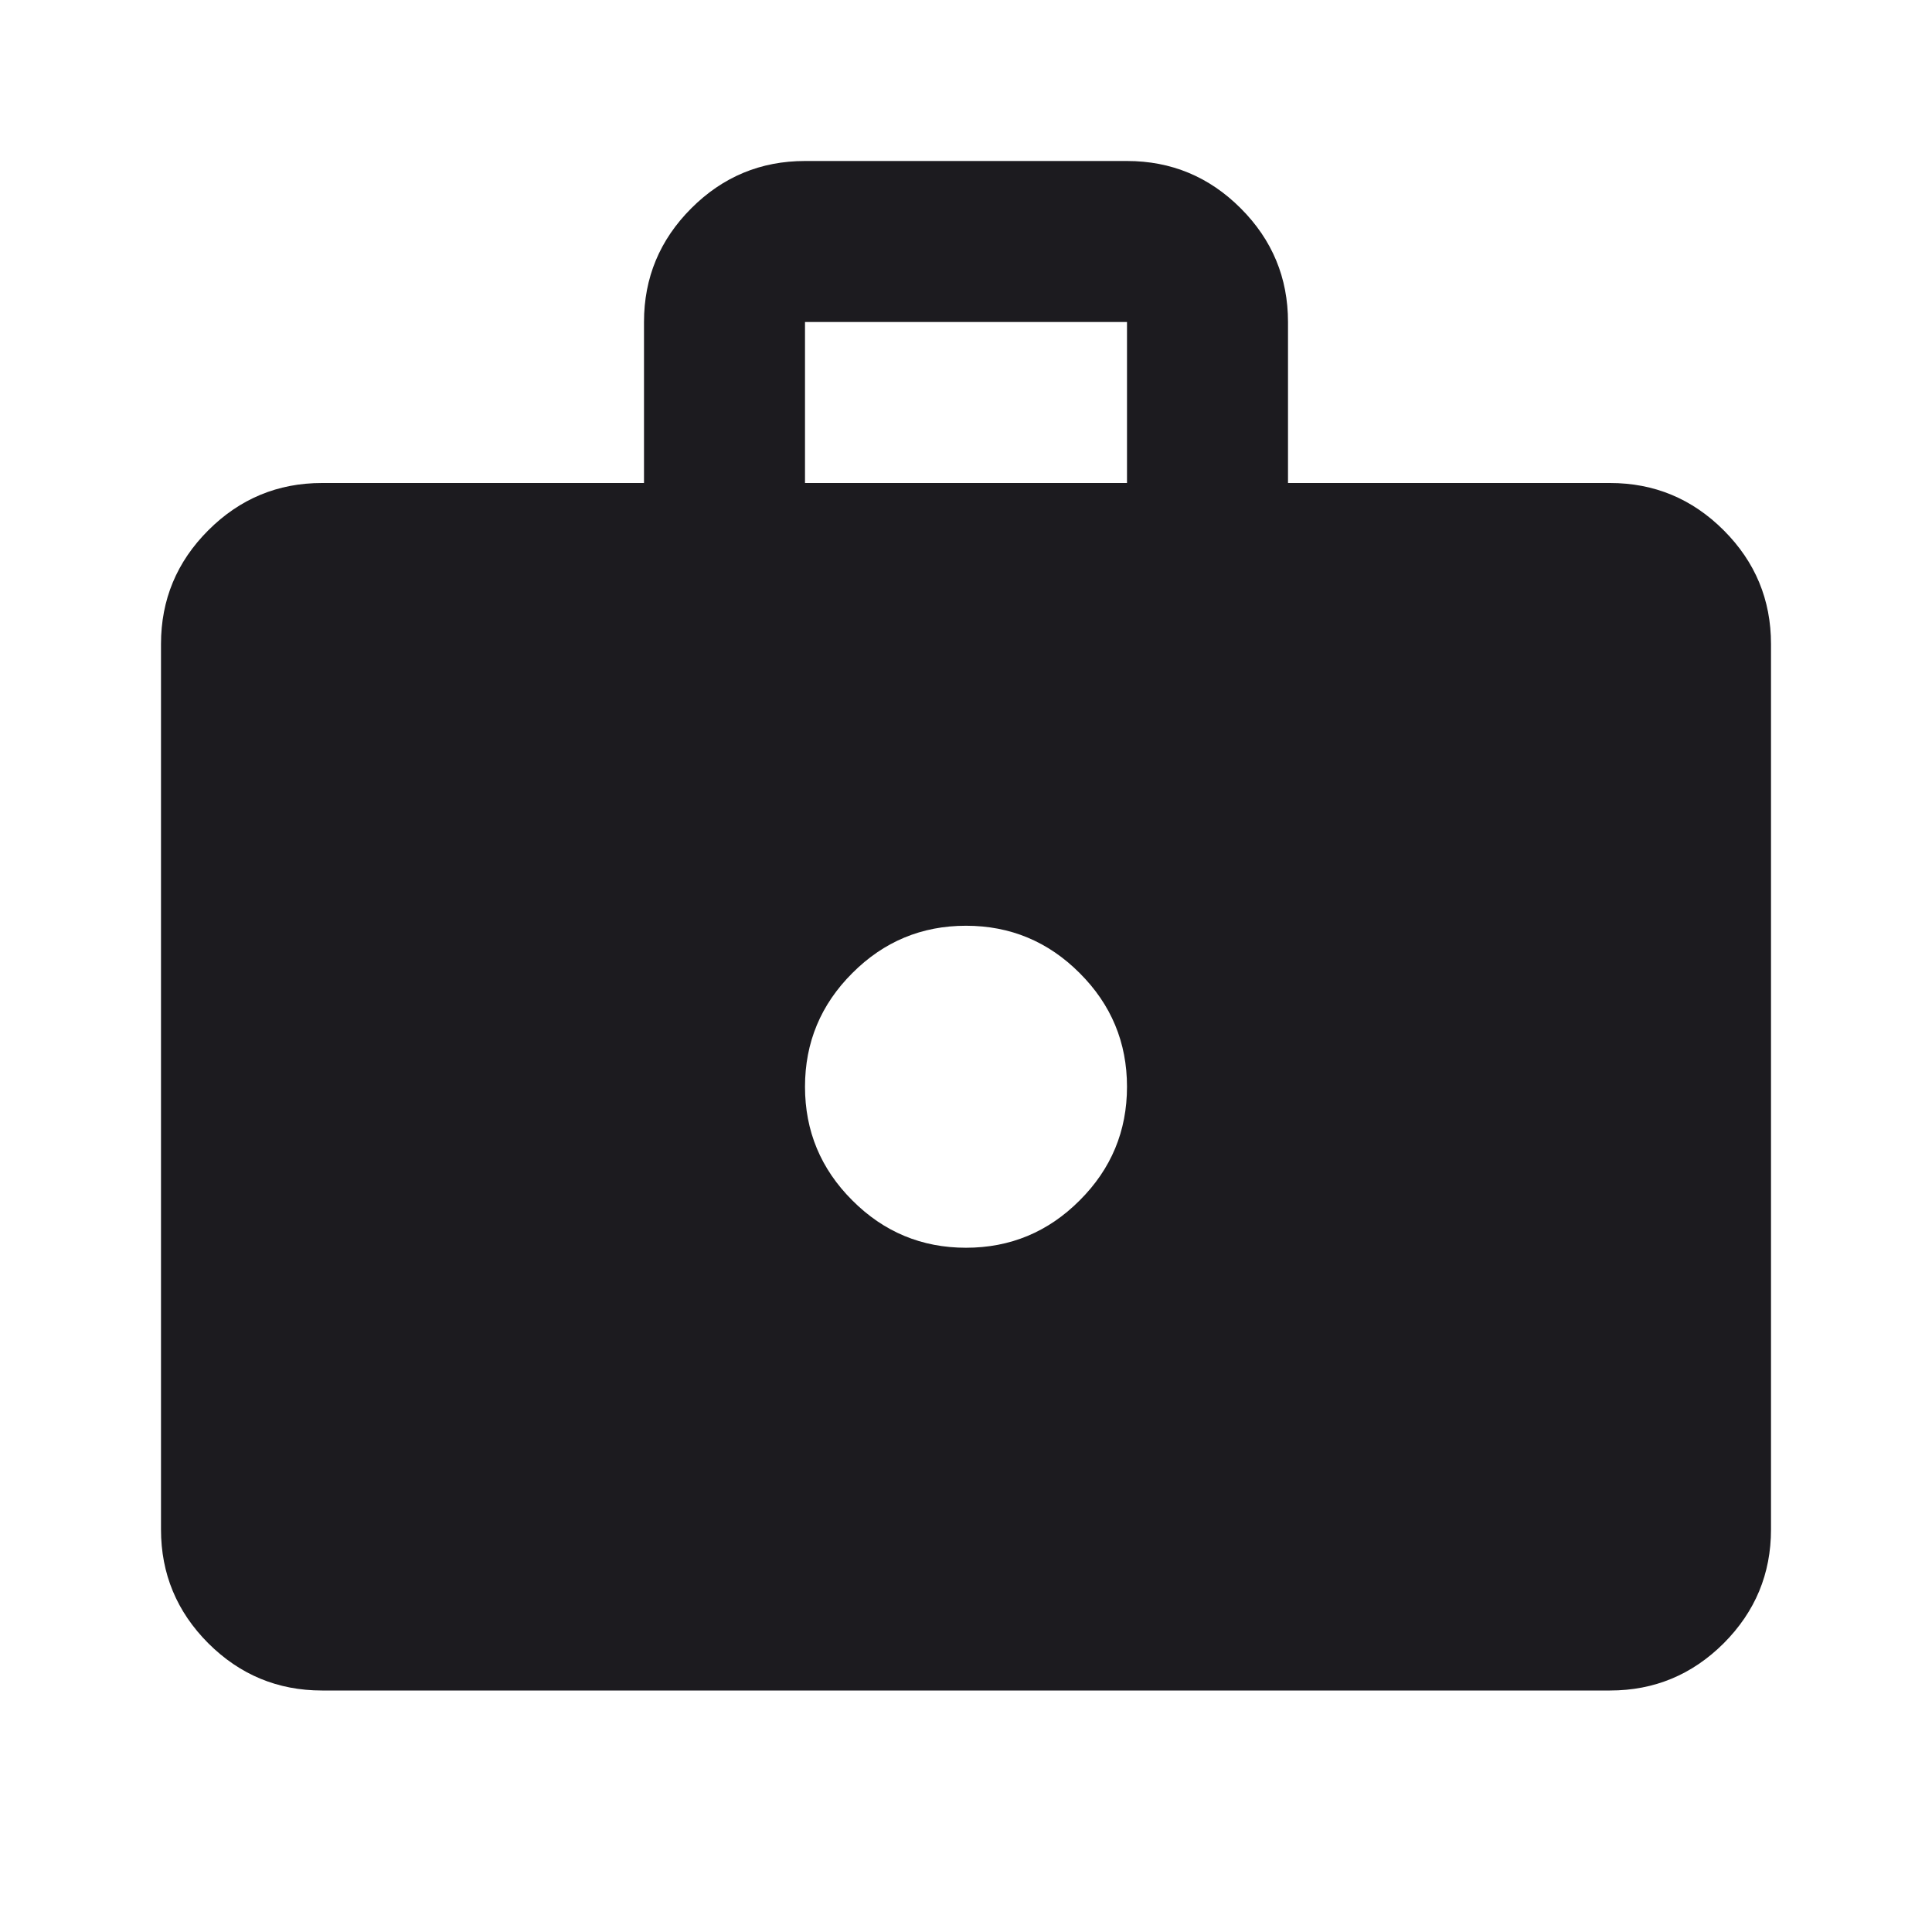 <svg width="24" height="24" viewBox="0 0 24 24" fill="none" xmlns="http://www.w3.org/2000/svg">
<mask id="mask0_813_26046" style="mask-type:alpha" maskUnits="userSpaceOnUse" x="0" y="0" width="24" height="24">
<rect width="24" height="24" fill="#D9D9D9"/>
</mask>
<g mask="url(#mask0_813_26046)">
<path d="M4 21C3.45 21 2.979 20.804 2.587 20.413C2.196 20.021 2 19.55 2 19V8C2 7.45 2.196 6.979 2.587 6.588C2.979 6.196 3.45 6 4 6H8V4C8 3.45 8.196 2.979 8.588 2.587C8.979 2.196 9.45 2 10 2H14C14.55 2 15.021 2.196 15.412 2.587C15.804 2.979 16 3.45 16 4V6H20C20.55 6 21.021 6.196 21.413 6.588C21.804 6.979 22 7.45 22 8V19C22 19.55 21.804 20.021 21.413 20.413C21.021 20.804 20.55 21 20 21H4ZM10 6H14V4H10V6ZM12 15.5C12.55 15.5 13.021 15.304 13.412 14.912C13.804 14.521 14 14.05 14 13.5C14 12.95 13.804 12.479 13.412 12.088C13.021 11.696 12.55 11.5 12 11.5C11.45 11.5 10.979 11.696 10.588 12.088C10.196 12.479 10 12.95 10 13.5C10 14.05 10.196 14.521 10.588 14.912C10.979 15.304 11.45 15.5 12 15.5Z" fill="#1C1B1F"/>
</g>
</svg>
